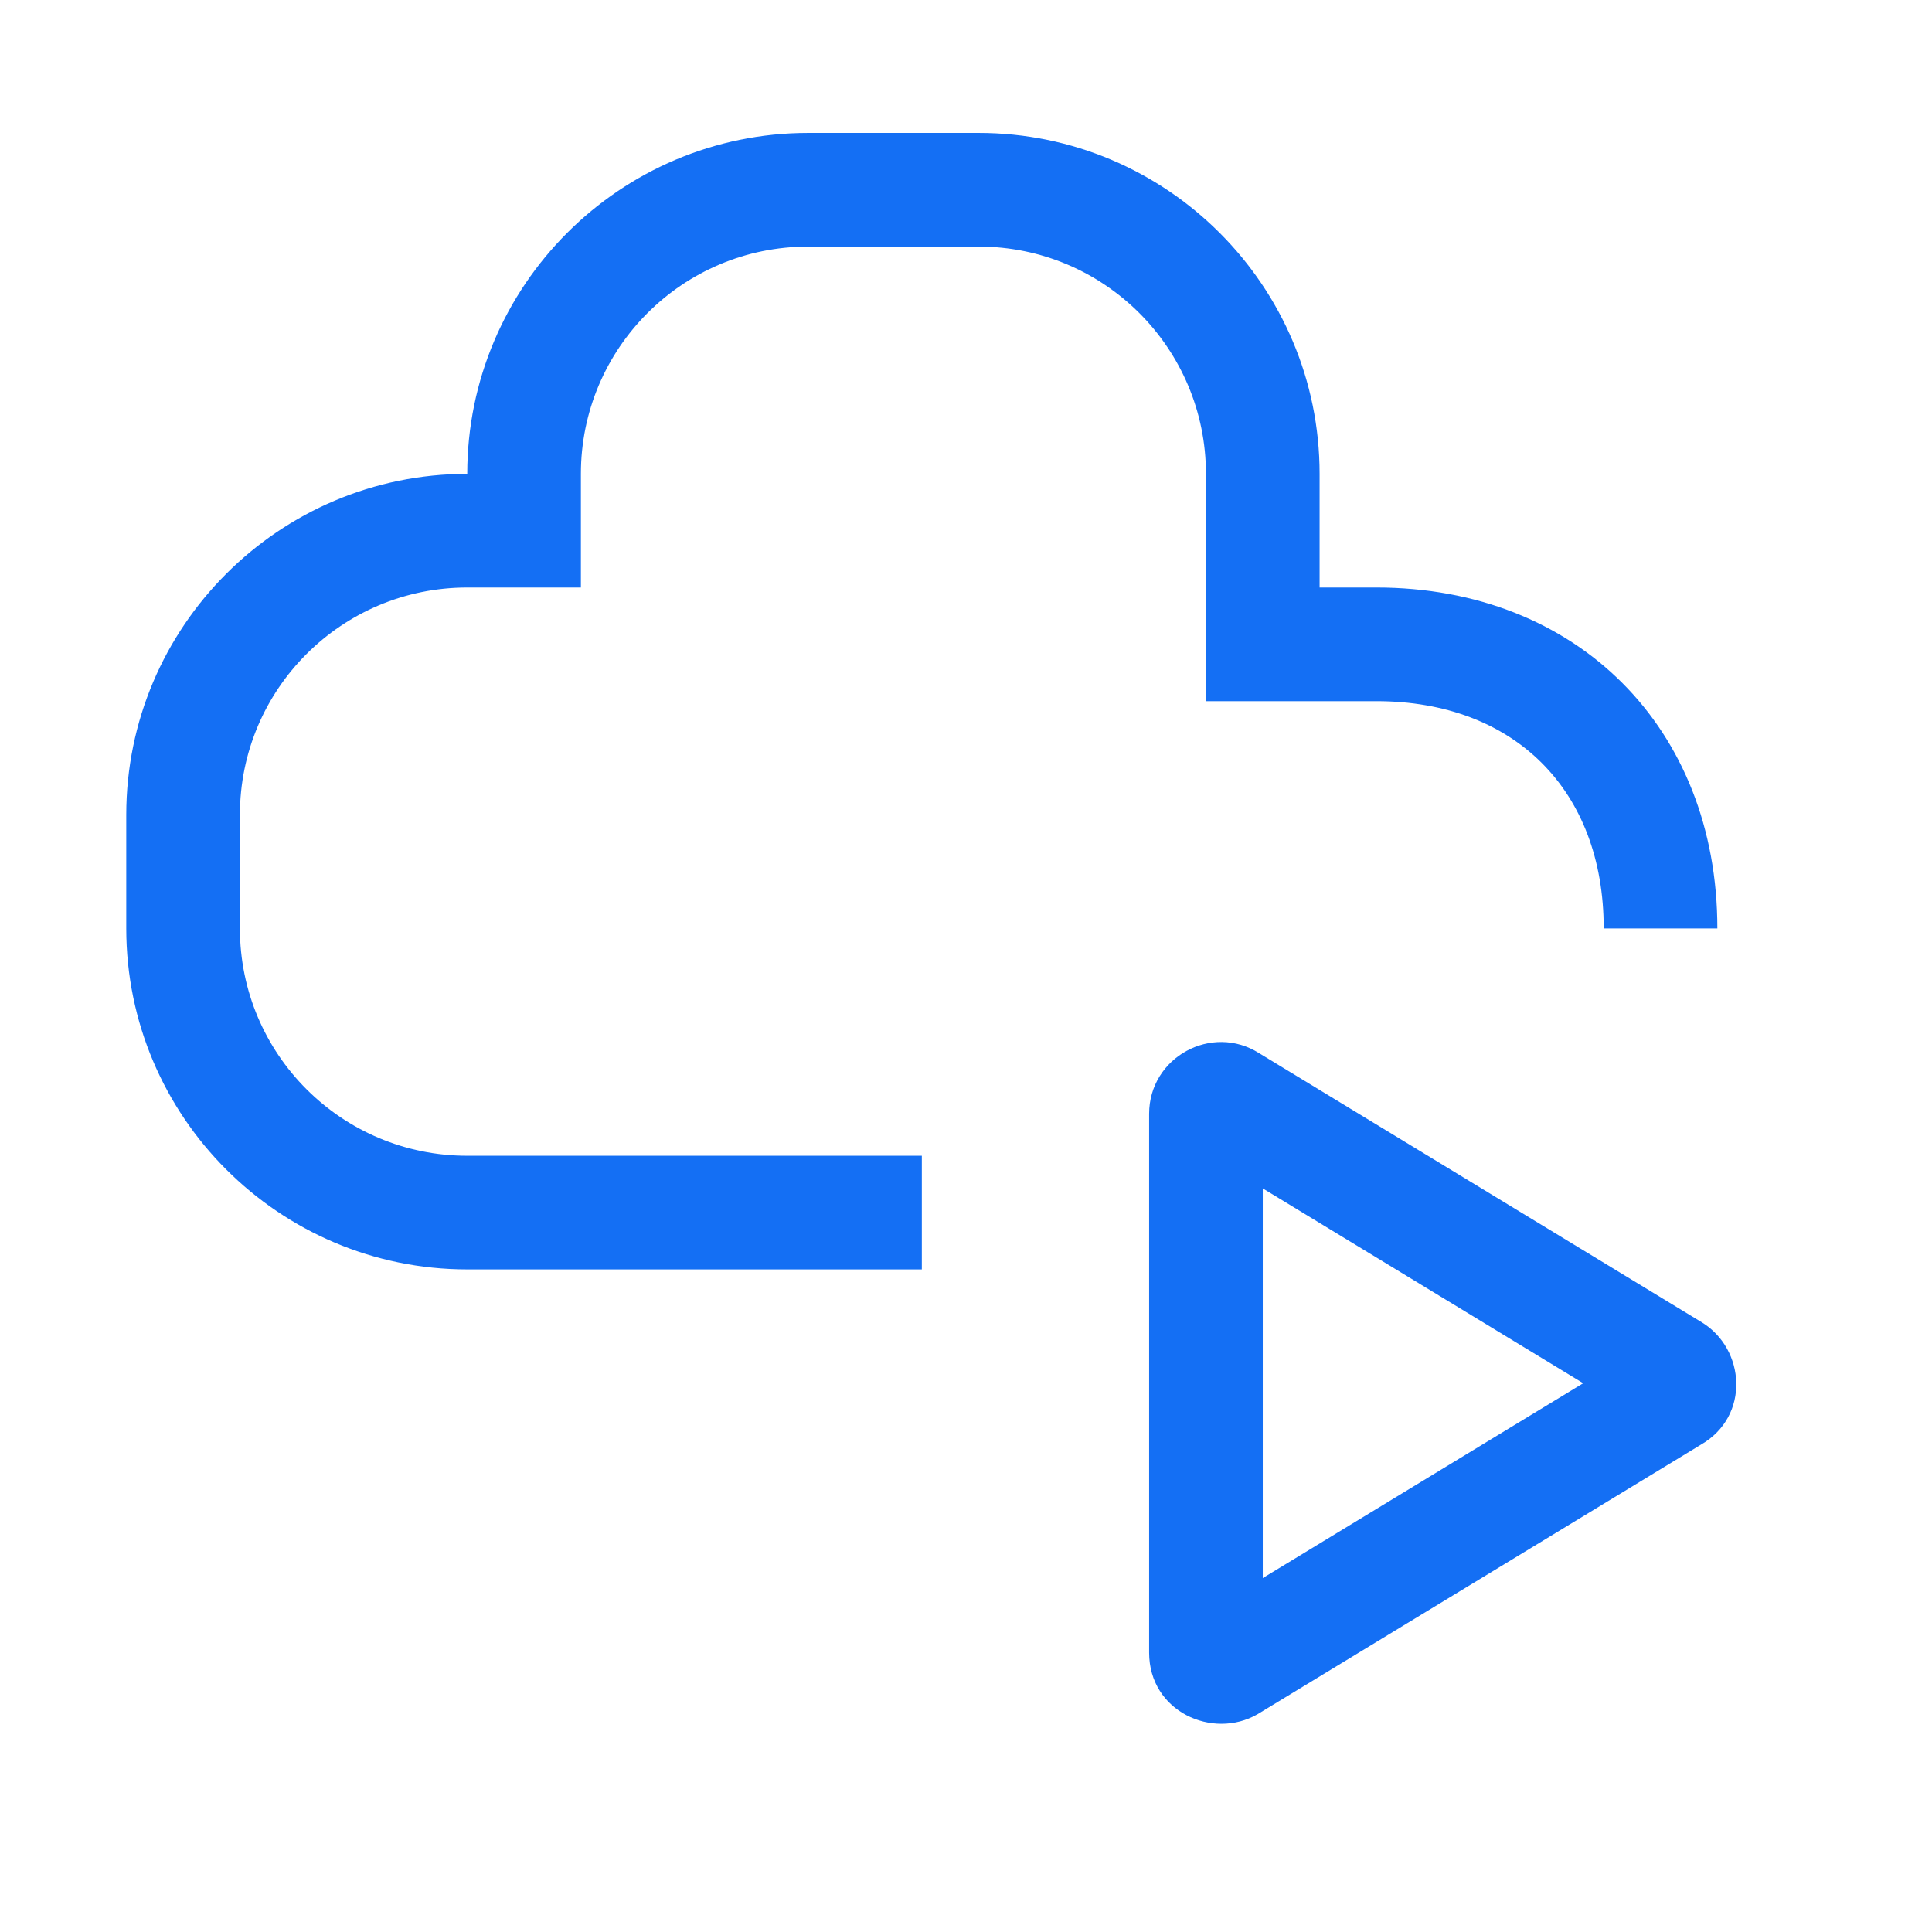 <svg width="51" height="51" viewBox="0 0 51 51" fill="none" xmlns="http://www.w3.org/2000/svg">
<path d="M15.334 15.509H12.334C9.018 15.509 6.333 18.194 6.333 21.509V24.509C6.333 27.824 9.018 30.509 12.334 30.509H24.334V33.509H12.334C7.369 33.509 3.333 29.474 3.333 24.509V21.509C3.333 16.544 7.369 12.509 12.334 12.509C12.334 7.544 16.369 3.509 21.334 3.509H25.834C30.799 3.509 34.834 7.544 34.834 12.509V15.509H36.334C41.629 15.509 45.334 19.214 45.334 24.509H42.334C42.334 20.864 39.978 18.509 36.334 18.509H31.834V12.509C31.834 9.194 29.148 6.509 25.834 6.509H21.334C18.018 6.509 15.334 9.194 15.334 12.509V15.509Z" fill="#146FF4"/>
<path fill-rule="evenodd" clip-rule="evenodd" d="M33.242 27.804C31.99 27.005 30.334 27.908 30.334 29.403V43.625C30.334 45.182 32.011 45.929 33.189 45.255L33.206 45.245L44.899 38.136C46.208 37.385 46.074 35.606 44.92 34.904L33.242 27.804ZM33.334 41.657L41.793 36.514L33.334 31.371V41.657Z" fill="#146FF4"/>
</svg>
